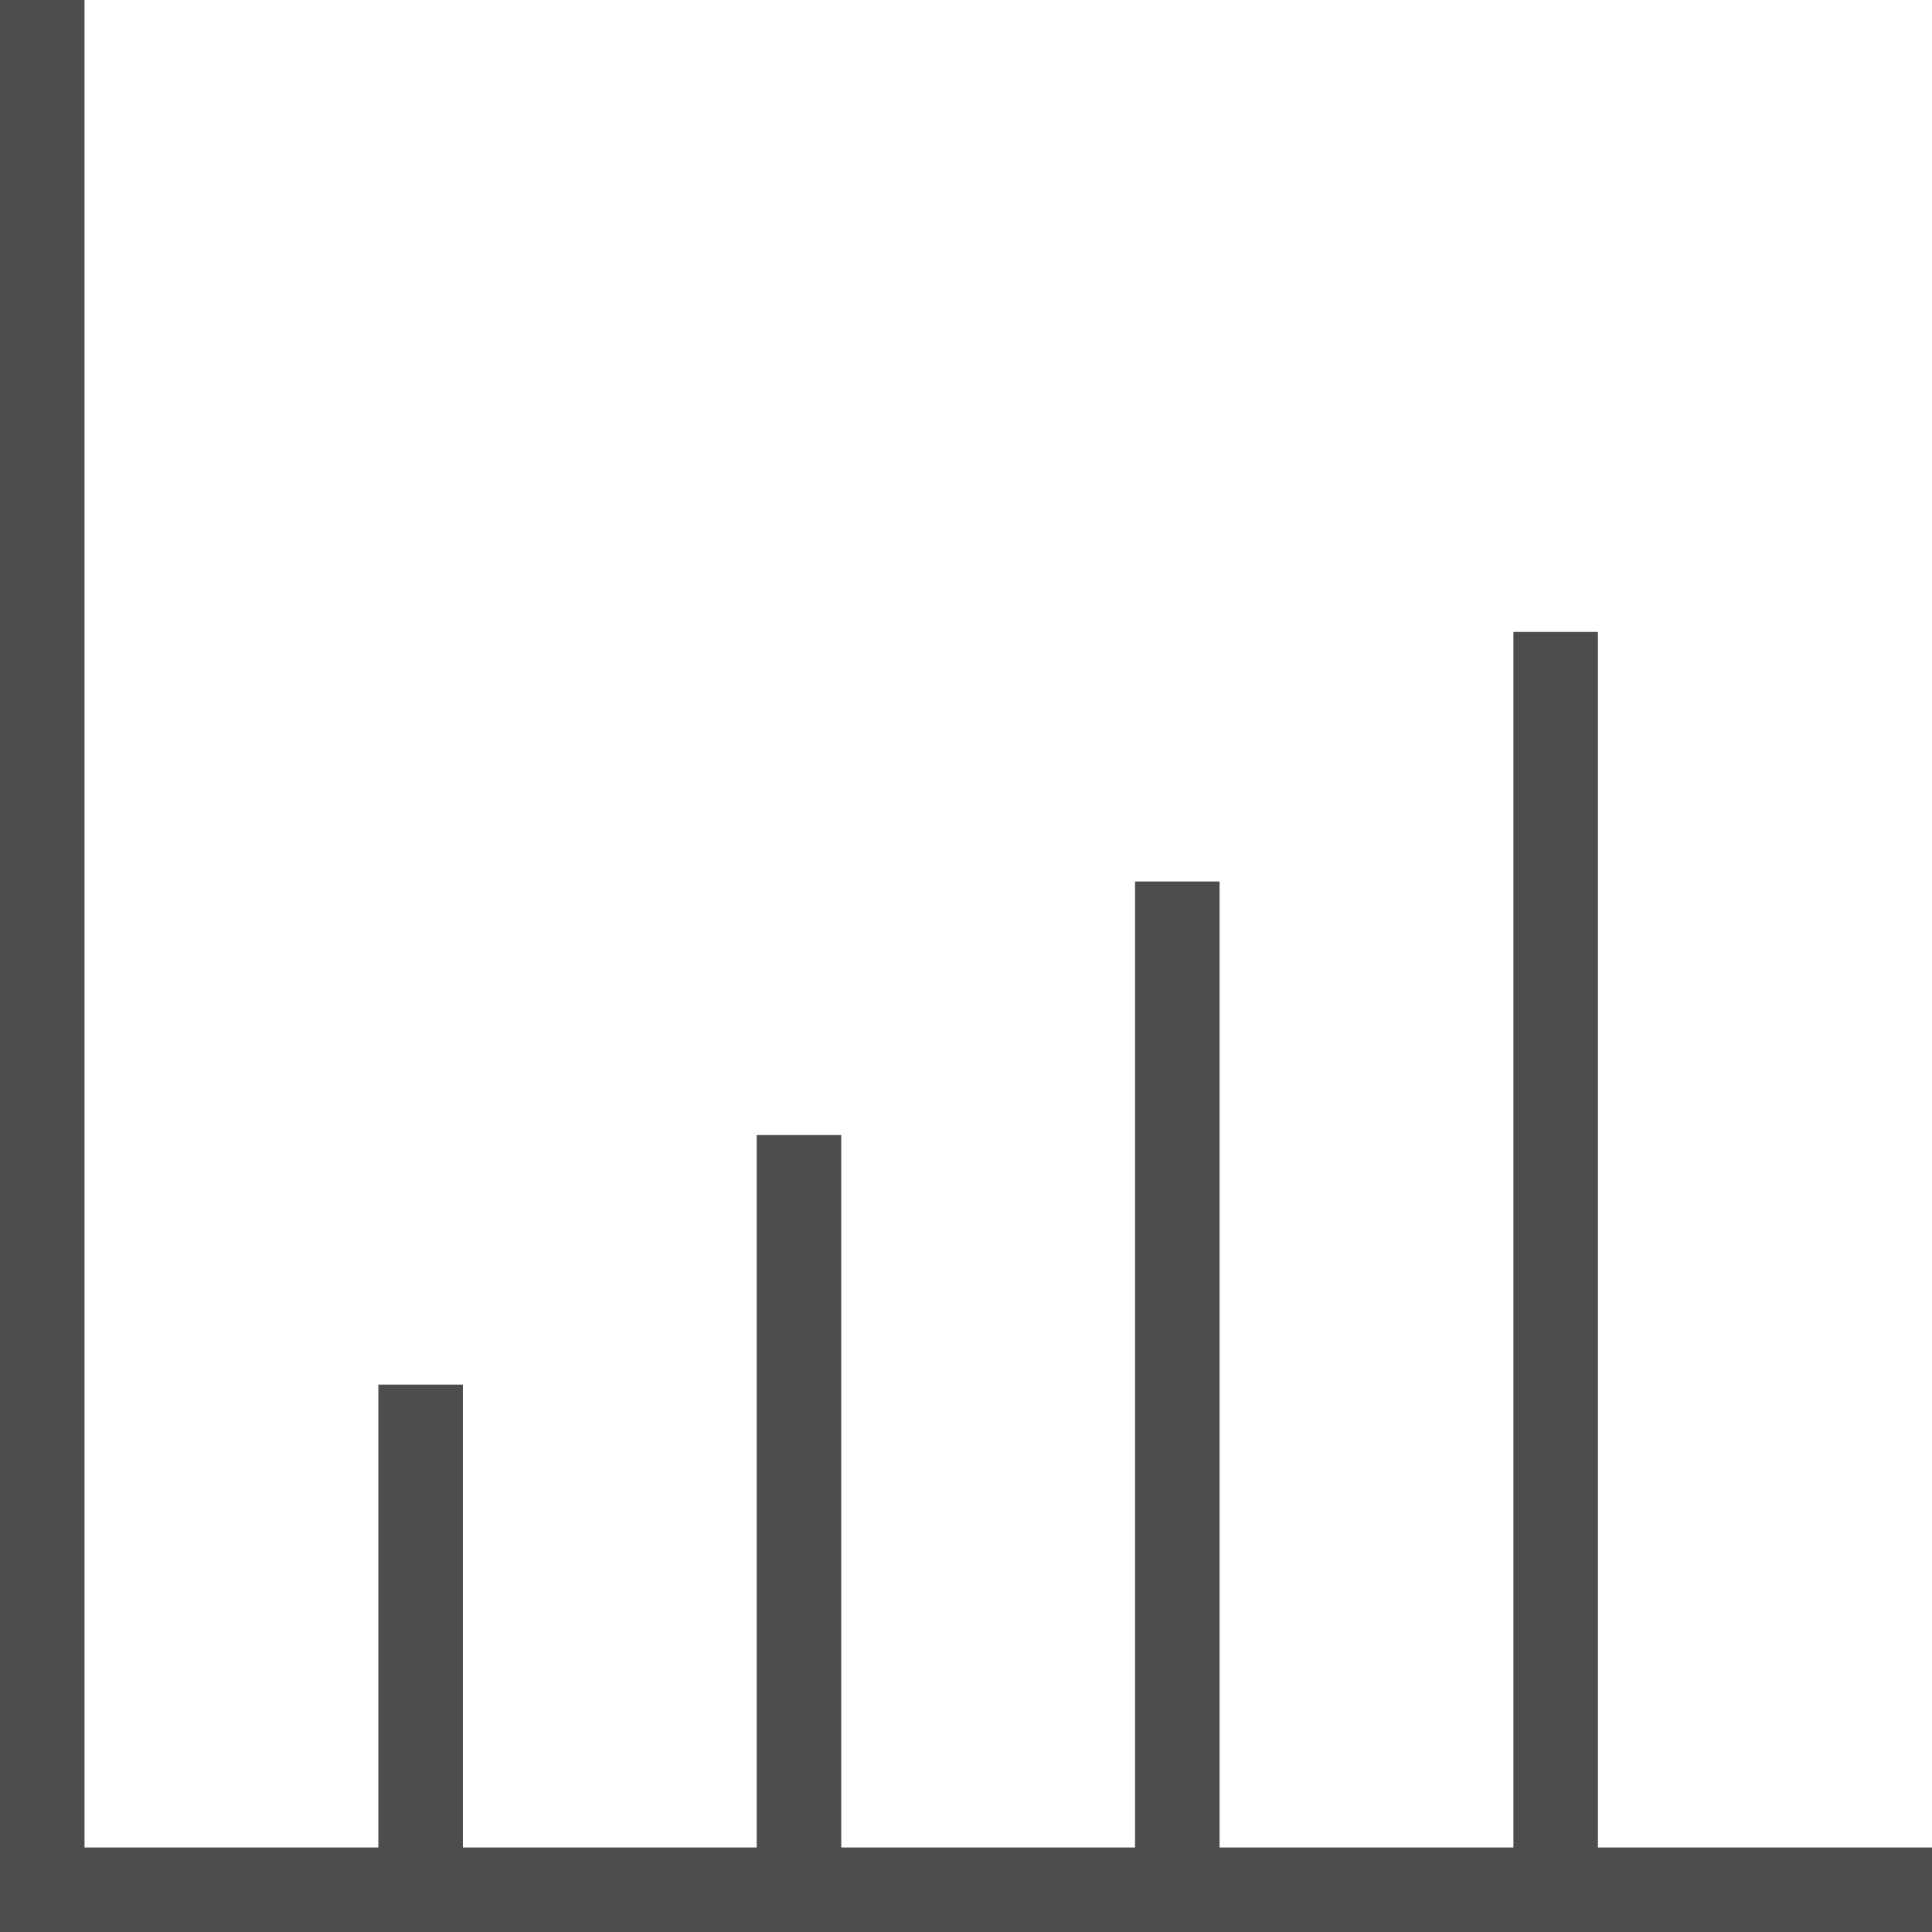 <?xml version="1.0" encoding="utf-8"?>
<!-- Generator: Adobe Illustrator 19.1.0, SVG Export Plug-In . SVG Version: 6.00 Build 0)  -->
<svg version="1.1" id="Layer_1" xmlns="http://www.w3.org/2000/svg" xmlns:xlink="http://www.w3.org/1999/xlink" x="0px" y="0px"
	 width="48px" height="48px" viewBox="0 0 48 48" style="enable-background:new 0 0 48 48;" xml:space="preserve">
<g>
	<polygon style="fill:#4D4D4D;" points="48,48 0,48 0,0 2.1,0 2.1,45.9 48,45.9 	"/>
	<rect x="37.6" y="15.7" style="fill:#4D4D4D;" width="2.1" height="31.3"/>
	<rect x="28.2" y="21.9" style="fill:#4D4D4D;" width="2.1" height="25"/>
	<rect x="18.8" y="28.2" style="fill:#4D4D4D;" width="2.1" height="18.8"/>
	<rect x="9.4" y="34.4" style="fill:#4D4D4D;" width="2.1" height="12.5"/>
</g>
</svg>
